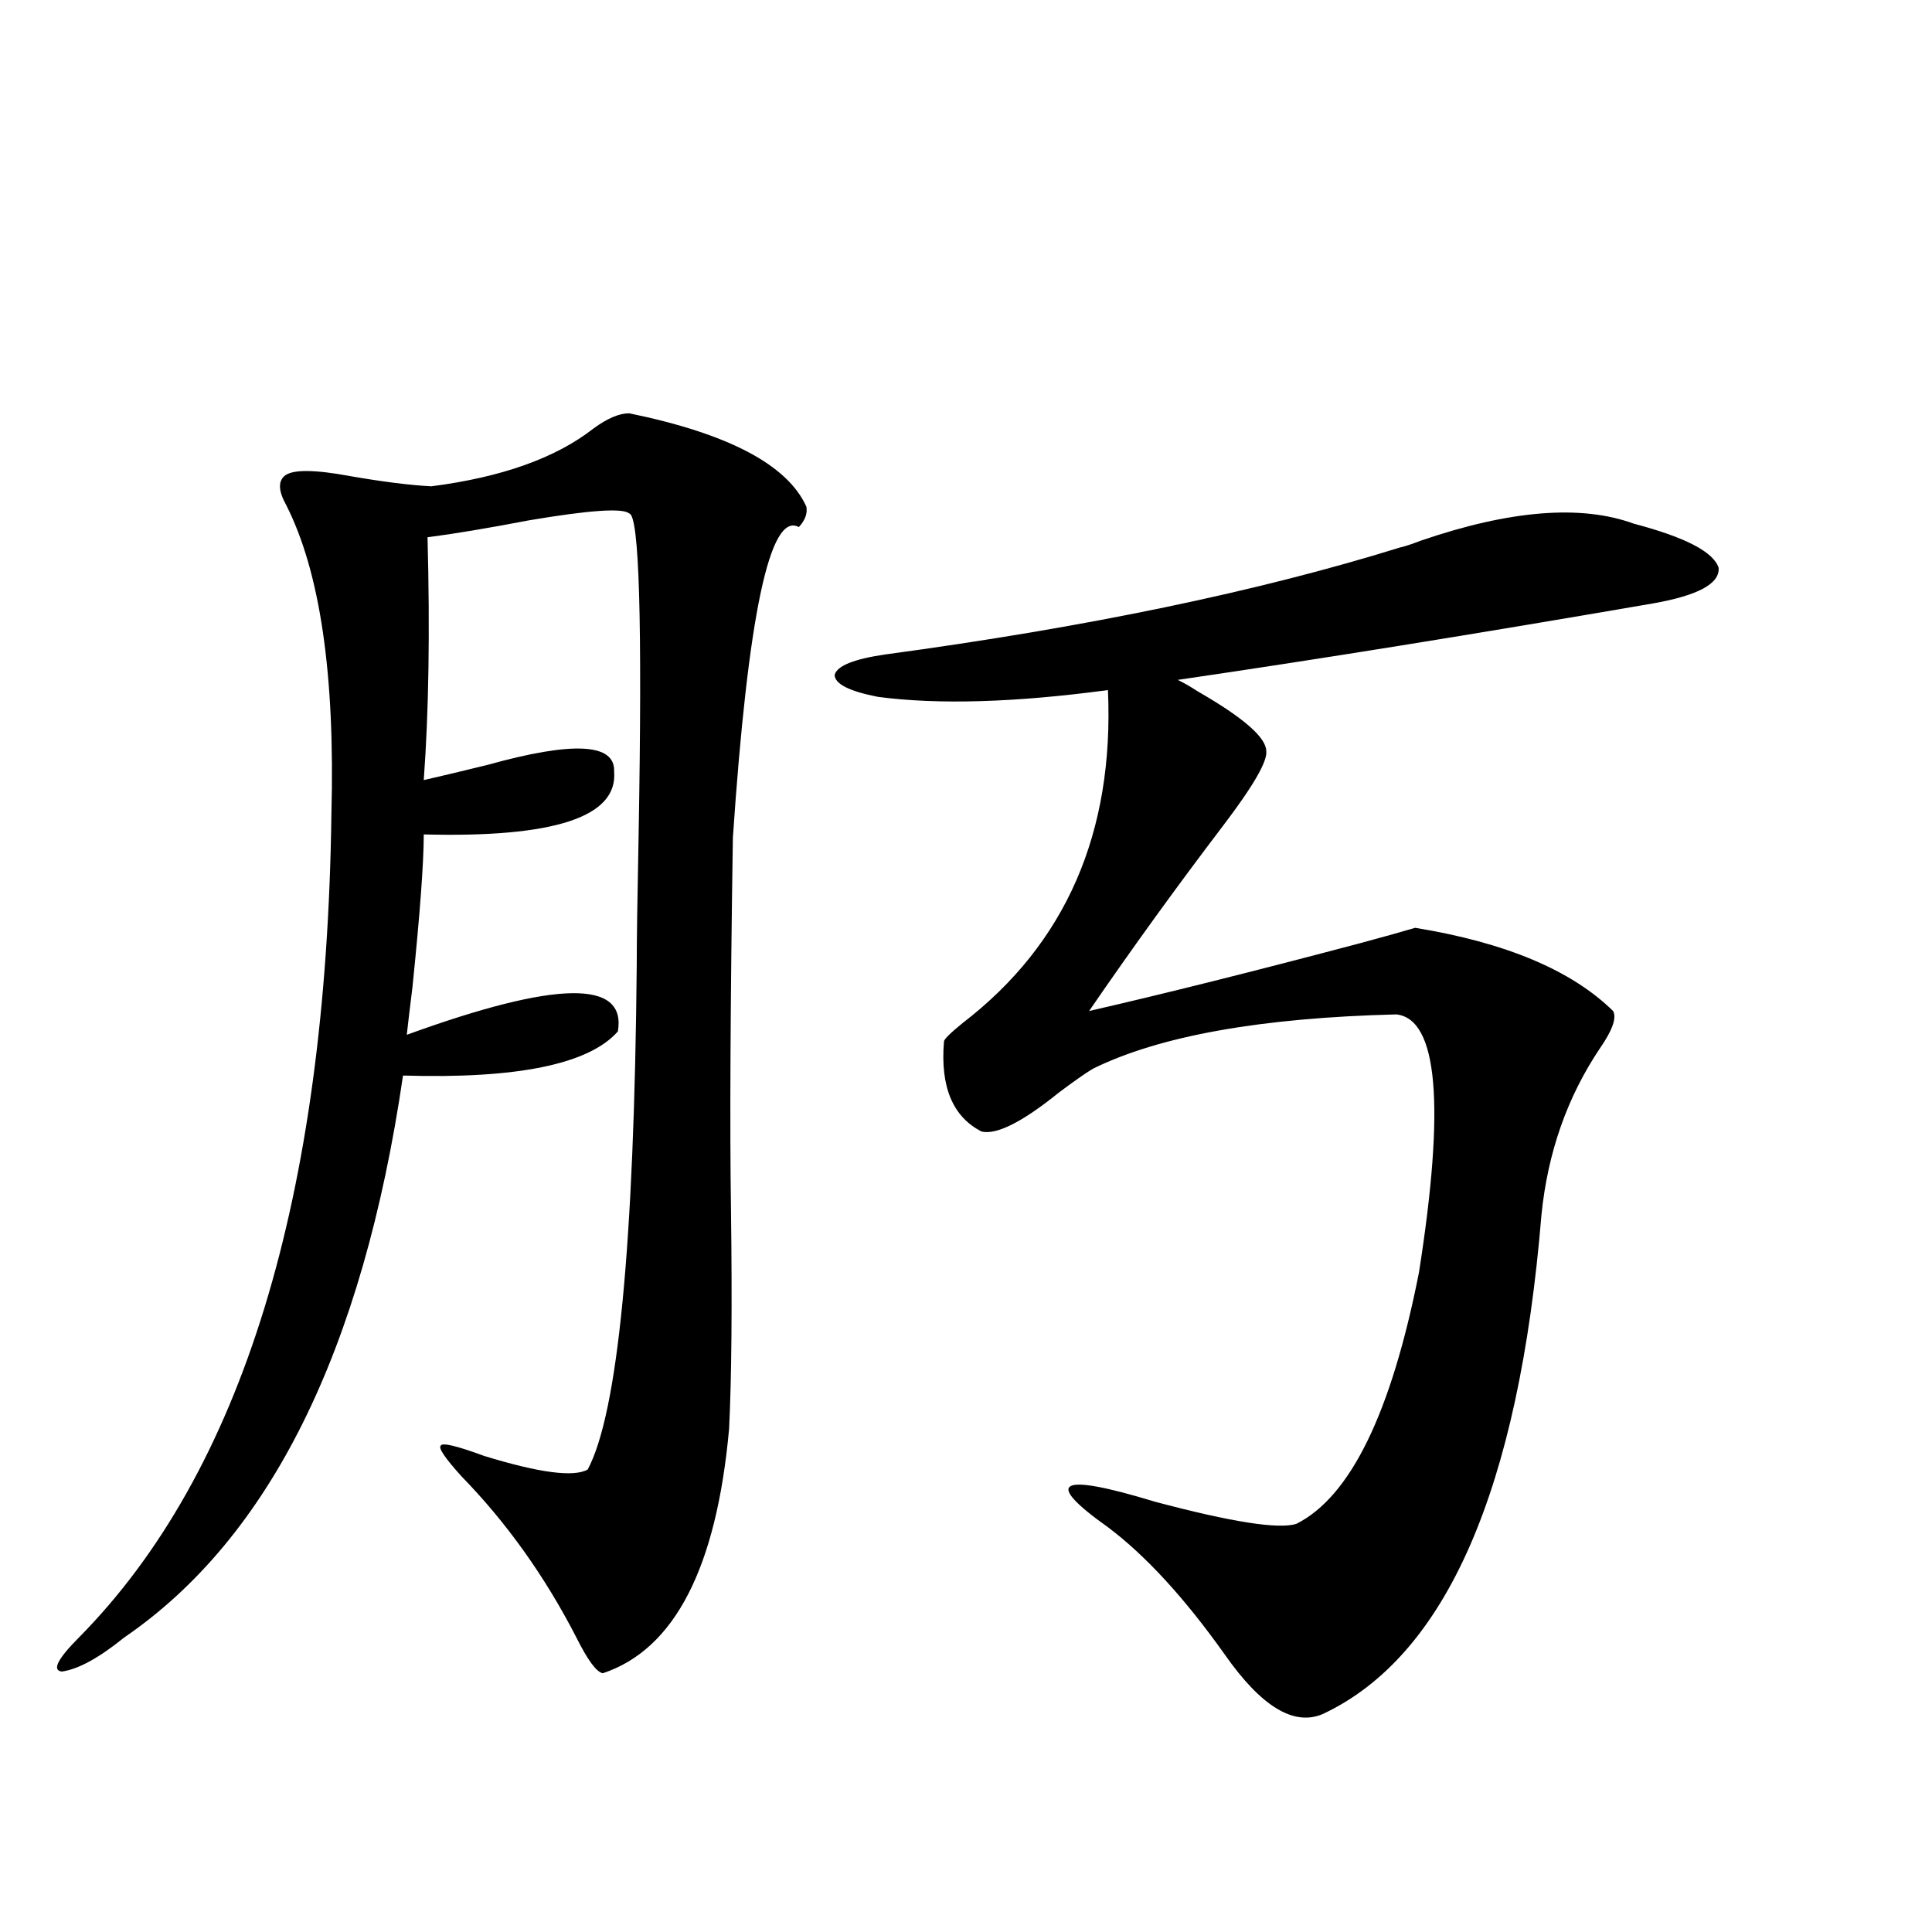 <?xml version="1.0" encoding="utf-8"?>
<!-- Generator: Adobe Illustrator 16.0.0, SVG Export Plug-In . SVG Version: 6.00 Build 0)  -->
<!DOCTYPE svg PUBLIC "-//W3C//DTD SVG 1.1//EN" "http://www.w3.org/Graphics/SVG/1.1/DTD/svg11.dtd">
<svg version="1.1" id="图层_1" xmlns="http://www.w3.org/2000/svg" xmlns:xlink="http://www.w3.org/1999/xlink" x="0px" y="0px"
	 width="1000px" height="1000px" viewBox="0 0 1000 1000" enable-background="new 0 0 1000 1000" xml:space="preserve">
<path d="M325.675,213.922c51.371,10.547,81.949,26.669,91.705,48.34c0.641,3.516-0.655,7.031-3.902,10.547
	c-14.969-8.199-26.341,45.415-34.146,160.84c-1.311,86.133-1.631,150.293-0.976,192.48c0.641,49.219,0.32,87.012-0.976,113.379
	c-6.509,72.07-28.292,114.258-65.364,126.563c-3.262-0.591-7.805-6.743-13.658-18.457c-16.265-31.641-36.097-59.464-59.511-83.496
	c-8.46-9.366-12.042-14.64-10.731-15.82c0.641-1.758,8.125,0,22.438,5.273c28.612,8.789,46.493,11.138,53.657,7.031
	c15.609-29.292,24.055-116.304,25.365-261.035c0-12.305,0.32-34.854,0.976-67.676c1.951-110.151,0.32-165.523-4.878-166.113
	c-3.262-2.926-20.487-1.758-51.706,3.516c-21.463,4.106-39.023,7.031-52.682,8.789c1.296,48.642,0.641,90.527-1.951,125.684
	c7.805-1.758,18.856-4.395,33.17-7.91c44.222-12.305,66.005-11.124,65.364,3.516c1.951,23.442-30.898,34.277-98.534,32.52
	c0,14.653-1.951,41.021-5.854,79.102c-1.311,10.547-2.286,18.759-2.927,24.609c77.392-28.125,113.809-28.702,109.266-1.758
	c-14.969,17.001-52.041,24.609-111.217,22.852C187.782,699.078,139.658,796.06,64.218,847.613
	C51.2,858.16,40.469,864.011,32.023,865.191c-5.213-0.591-2.286-6.454,8.78-17.578c84.541-85.542,128.122-227.637,130.729-426.27
	c1.951-72.07-5.854-125.382-23.414-159.961c-3.902-7.031-4.237-12.003-0.976-14.941c3.902-3.516,15.274-3.516,34.146,0
	c16.905,2.938,30.884,4.696,41.95,5.273c36.417-4.684,64.389-14.64,83.9-29.883C314.288,216.559,320.462,213.922,325.675,213.922z
	 M845.662,271.051c26.661,7.031,41.295,14.653,43.901,22.852c0.641,8.212-10.731,14.364-34.146,18.457
	c-91.705,15.82-173.654,29.004-245.848,39.551c2.592,1.181,6.174,3.228,10.731,6.152c23.414,13.485,35.121,23.73,35.121,30.762
	c0.641,5.273-6.829,18.169-22.438,38.672c-24.069,31.641-47.163,63.583-69.267,95.801c38.368-8.789,85.196-20.503,140.484-35.156
	c13.003-3.516,22.438-6.152,28.292-7.91c46.828,7.622,80.974,21.973,102.437,43.066c1.951,3.516-0.335,9.97-6.829,19.336
	c-16.92,25.2-26.996,53.915-30.243,86.133c-11.707,142.383-49.435,228.516-113.168,258.398c-14.969,6.44-31.874-3.817-50.73-30.762
	c-20.822-29.306-40.975-51.265-60.486-65.918c-33.825-24.019-25.7-28.413,24.39-13.184c39.664,10.547,64.054,14.364,73.169,11.426
	c27.957-14.063,49.1-57.417,63.413-130.078c13.658-86.71,9.756-131.245-11.707-133.594c-70.242,1.758-122.604,11.138-157.069,28.125
	c-3.902,2.349-9.756,6.454-17.561,12.305c-18.871,15.243-32.194,21.973-39.999,20.215c-14.969-7.608-21.463-23.14-19.512-46.582
	c0-1.167,3.247-4.395,9.756-9.668c53.322-41.007,78.367-98.438,75.12-172.266c-48.139,6.454-87.803,7.622-119.021,3.516
	c-14.969-2.925-22.438-6.729-22.438-11.426c1.296-4.683,10.076-8.198,26.341-10.547c104.053-14.063,192.831-32.52,266.335-55.371
	c2.592-0.577,6.174-1.758,10.731-3.516C781.594,264.02,818.346,261.094,845.662,271.051z"/>
</svg>

